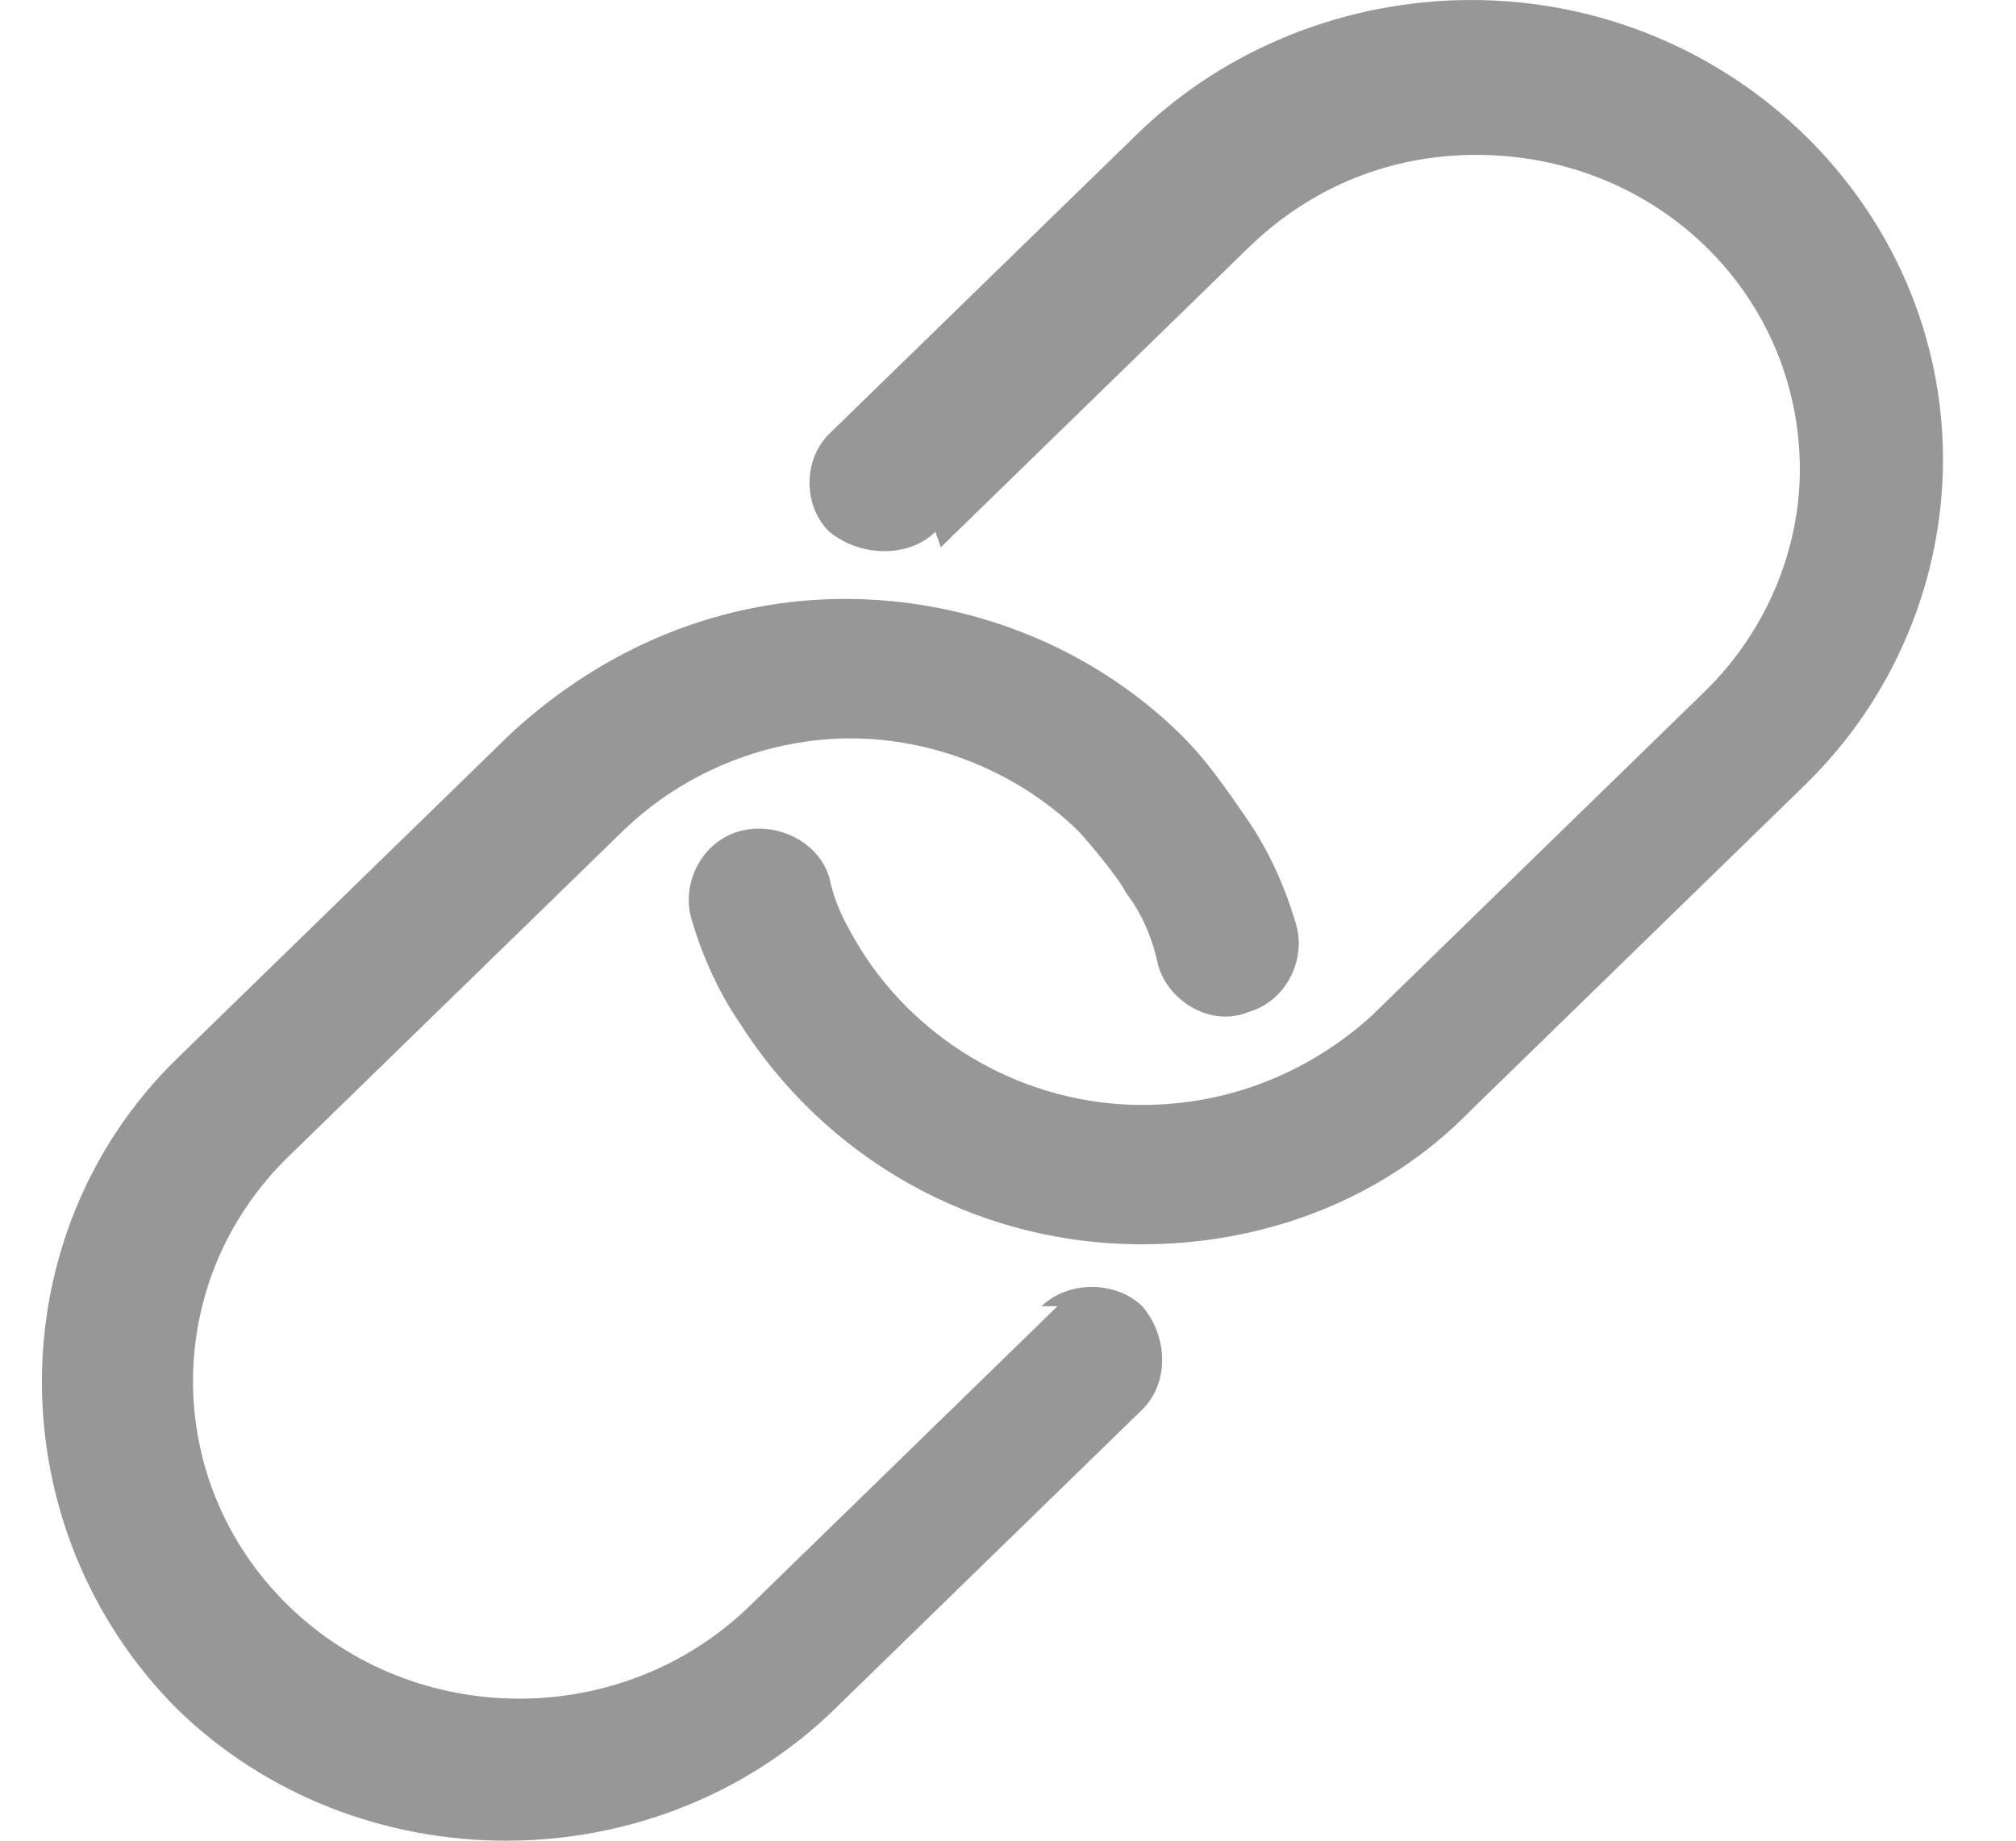 <svg width="23" height="21" viewBox="0 0 23 21" fill="none" xmlns="http://www.w3.org/2000/svg">
<path d="M10.672 6.067C10.37 6.362 9.825 6.362 9.462 6.067C9.16 5.773 9.16 5.243 9.462 4.948L12.971 1.532C14 0.53 15.391 0 16.783 0C19.747 0 22.167 2.356 22.167 5.243C22.167 6.597 21.623 7.952 20.594 8.954L16.783 12.665C15.754 13.725 14.363 14.196 13.032 14.196C11.096 14.196 9.402 13.195 8.434 11.663C8.192 11.31 8.01 10.898 7.889 10.485C7.768 10.073 8.01 9.602 8.434 9.484C8.857 9.366 9.341 9.602 9.462 10.014C9.523 10.309 9.644 10.544 9.825 10.839C10.491 11.899 11.701 12.606 13.032 12.606C14 12.606 14.907 12.252 15.633 11.604L19.445 7.893C20.171 7.187 20.534 6.244 20.534 5.36C20.534 3.358 18.9 1.767 16.843 1.767C15.875 1.767 14.968 2.121 14.242 2.827L10.733 6.244L10.672 6.067ZM12.064 14.903L8.555 18.32C7.103 19.733 4.743 19.733 3.291 18.32C1.839 16.906 1.839 14.609 3.291 13.195L7.103 9.484C7.829 8.777 8.797 8.424 9.704 8.424C10.612 8.424 11.58 8.777 12.306 9.484C12.306 9.484 12.729 9.955 12.85 10.191C13.032 10.426 13.153 10.721 13.213 11.015C13.334 11.428 13.818 11.722 14.242 11.546C14.665 11.428 14.907 10.957 14.786 10.544C14.665 10.132 14.484 9.72 14.242 9.366C14 9.013 13.758 8.659 13.455 8.365C12.427 7.363 11.035 6.833 9.644 6.833C8.252 6.833 6.921 7.363 5.832 8.365L2.021 12.076C-0.036 14.079 -0.036 17.436 2.021 19.498C4.078 21.501 7.466 21.501 9.523 19.498L13.032 16.081C13.334 15.787 13.334 15.257 13.032 14.903C12.729 14.609 12.185 14.609 11.882 14.903H12.064Z" fill="#979797"/>
</svg>
